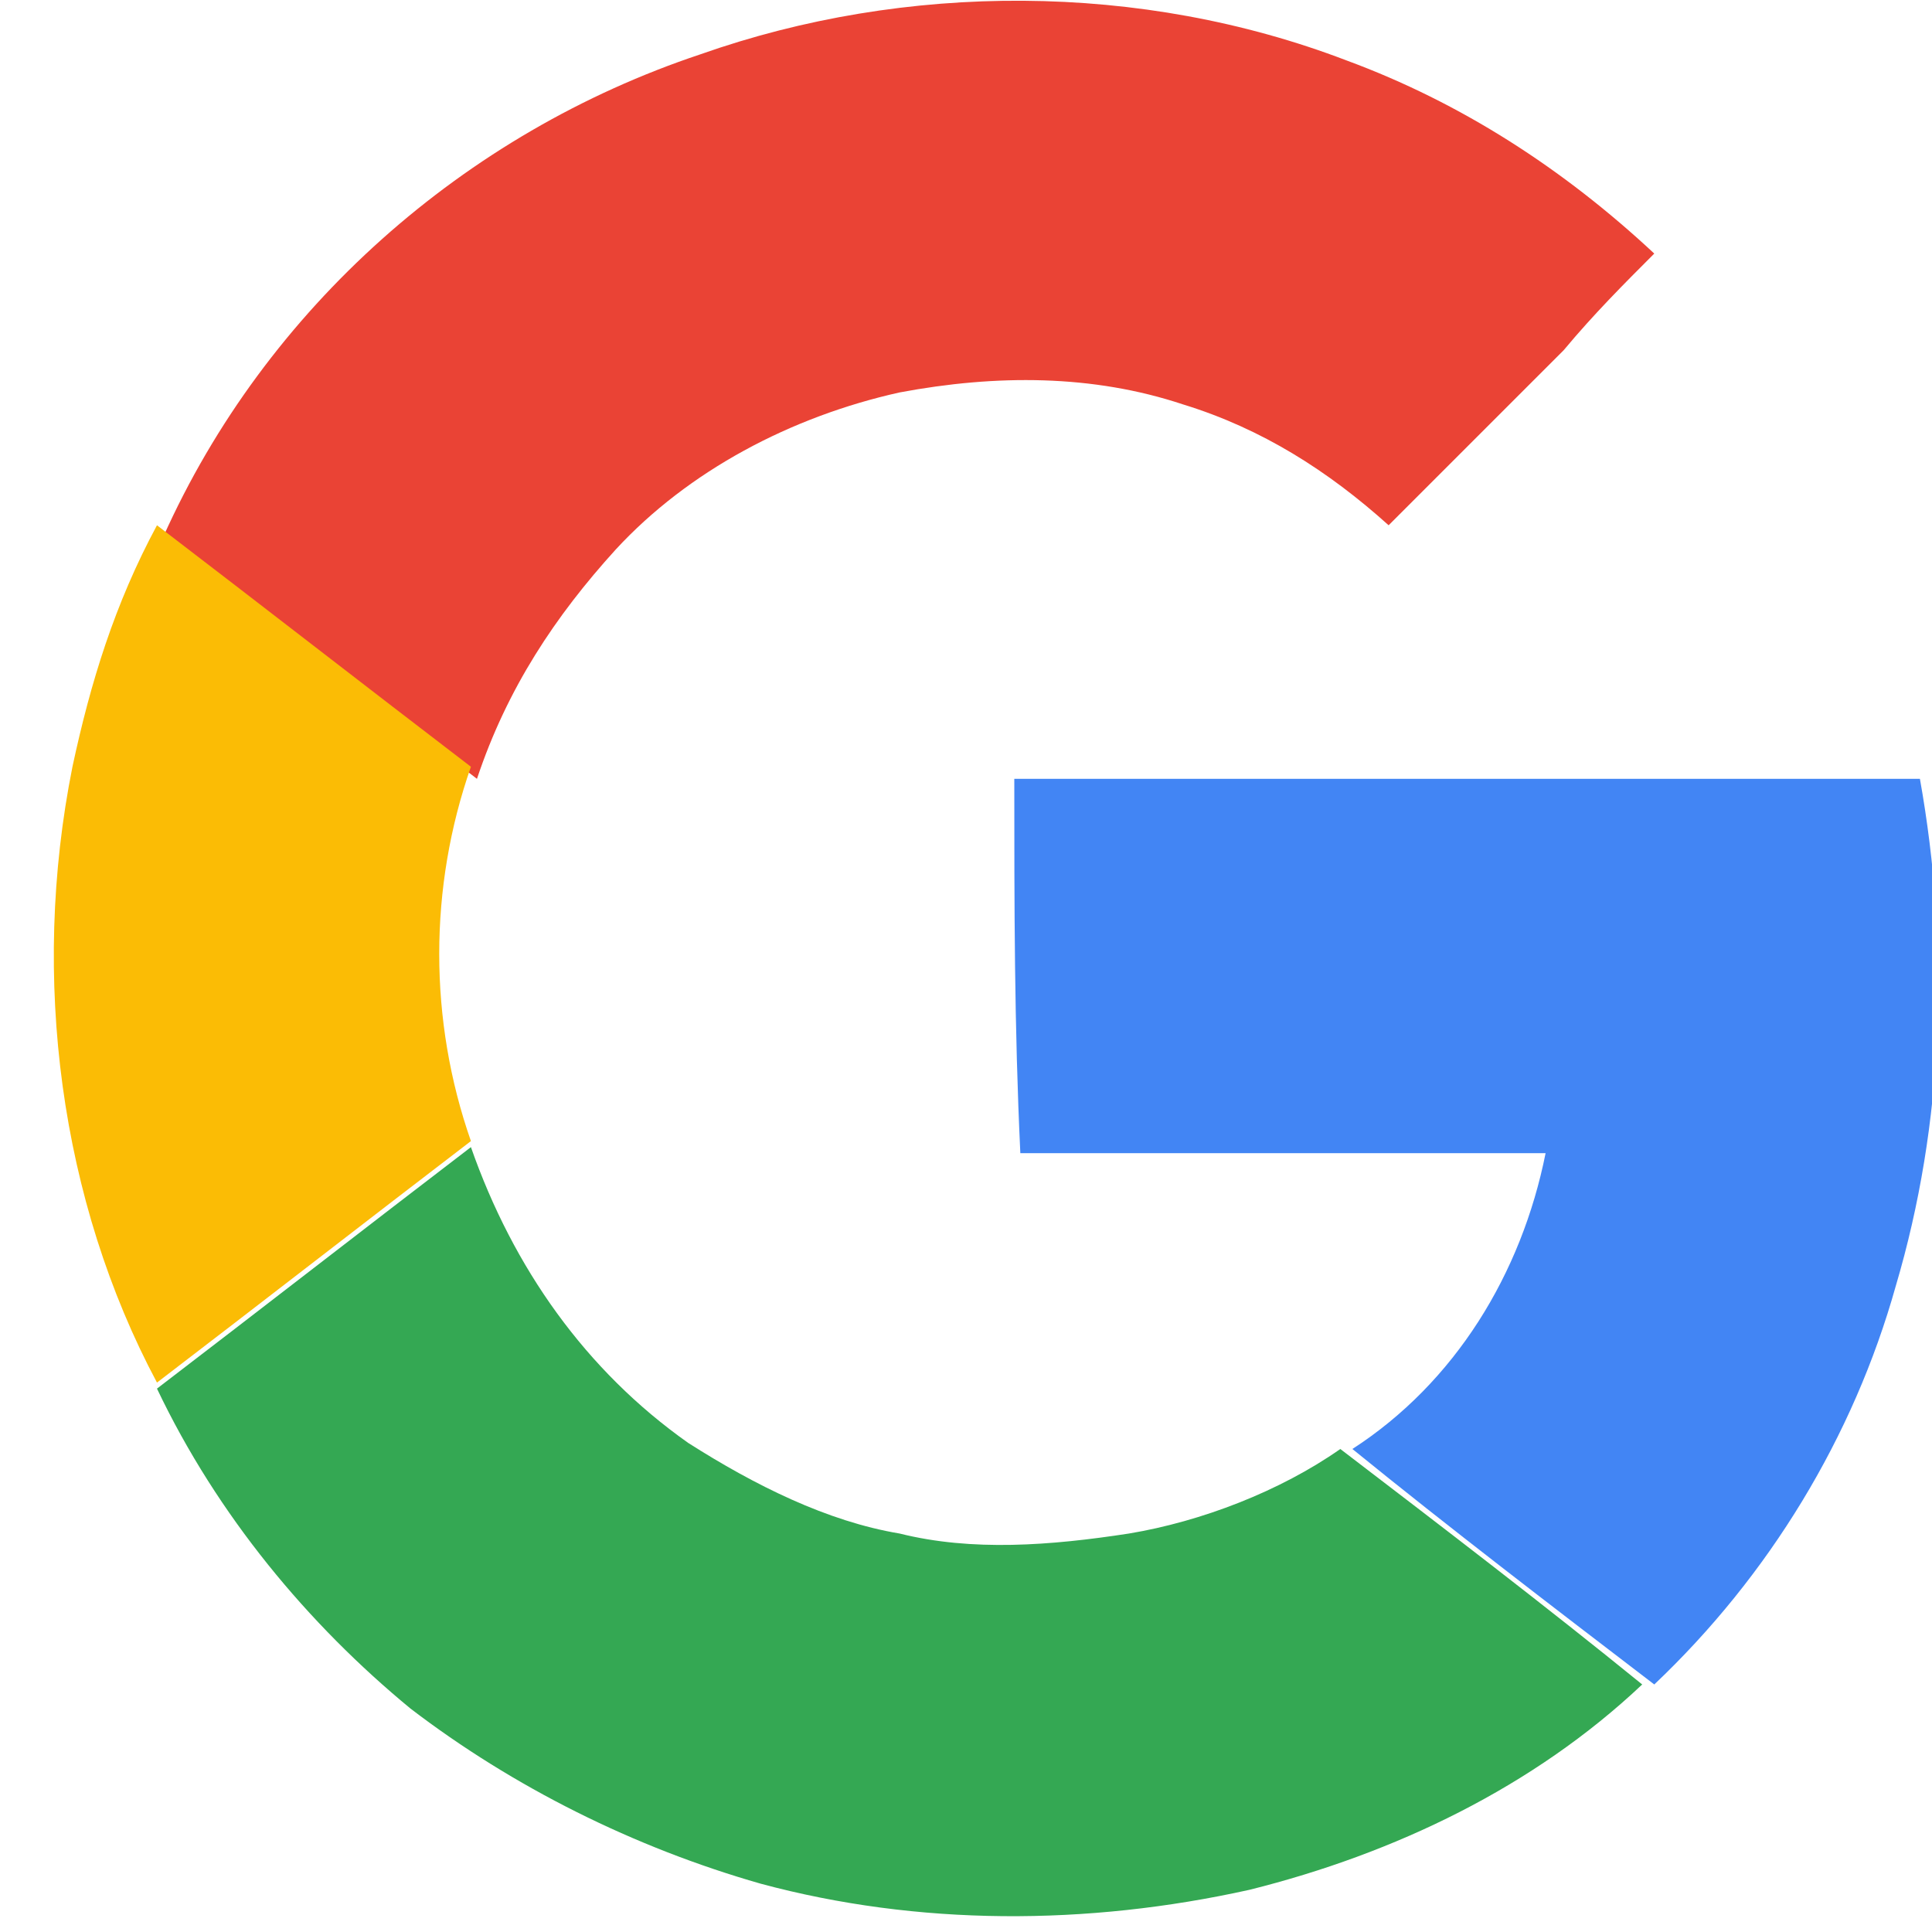 <?xml version="1.0" encoding="utf-8"?>
<!-- Generator: Adobe Illustrator 19.0.1, SVG Export Plug-In . SVG Version: 6.00 Build 0)  -->
<svg version="1.1" id="Layer_1" xmlns="http://www.w3.org/2000/svg" xmlns:xlink="http://www.w3.org/1999/xlink" x="0px" y="0px"
	 viewBox="-281 404.9 32 32" style="enable-background:new -281 404.9 32 32;" xml:space="preserve">
<style type="text/css">
	.st1{fill:#EA4335;}
	.st2{fill:#FBBC05;}
	.st3{fill:#4285F4;}
	.st4{fill:#34A853;}
</style>
<g>
	<g>
		<path class="st1" d="M-269.4,405.8c3.4-1.2,7.3-1.2,10.7,0.1c1.9,0.7,3.6,1.8,5.1,3.2c-0.5,0.5-1,1-1.5,1.6c-1,1-1.9,1.9-2.9,2.9
			c-1-0.9-2.1-1.6-3.4-2c-1.5-0.5-3.1-0.5-4.7-0.2c-1.8,0.4-3.5,1.3-4.7,2.6c-1,1.1-1.8,2.3-2.3,3.8c-1.7-1.3-3.5-2.7-5.2-4
			C-276.6,410-273.3,407.1-269.4,405.8z"/>
	</g>
	<g>
		<path class="st2" d="M-279.8,417.6c0.3-1.4,0.7-2.7,1.4-4c1.7,1.3,3.5,2.7,5.2,4c-0.7,2-0.7,4.2,0,6.2c-1.7,1.3-3.5,2.7-5.2,4
			C-280,424.8-280.5,421.1-279.8,417.6z"/>
	</g>
	<g>
		<path class="st3" d="M-264.2,417.8c5,0,10,0,15,0c0.5,2.8,0.4,5.7-0.4,8.4c-0.7,2.5-2.1,4.8-4,6.6c-1.7-1.3-3.4-2.6-5-3.9
			c1.7-1.1,2.8-2.9,3.2-4.9c-2.9,0-5.8,0-8.7,0C-264.2,421.9-264.2,419.9-264.2,417.8z"/>
	</g>
	<g>
		<path class="st4" d="M-278.4,427.9c1.7-1.3,3.5-2.7,5.2-4c0.7,2,1.9,3.7,3.6,4.9c1.1,0.7,2.3,1.3,3.5,1.5c1.2,0.3,2.5,0.2,3.8,0
			c1.2-0.2,2.5-0.7,3.5-1.4c1.7,1.3,3.4,2.6,5,3.9c-1.8,1.7-4.1,2.8-6.5,3.4c-2.7,0.6-5.5,0.6-8.1-0.1c-2.1-0.6-4.1-1.6-5.8-2.9
			C-275.9,431.8-277.4,430-278.4,427.9z"/>
	</g>
</g>
</svg>
